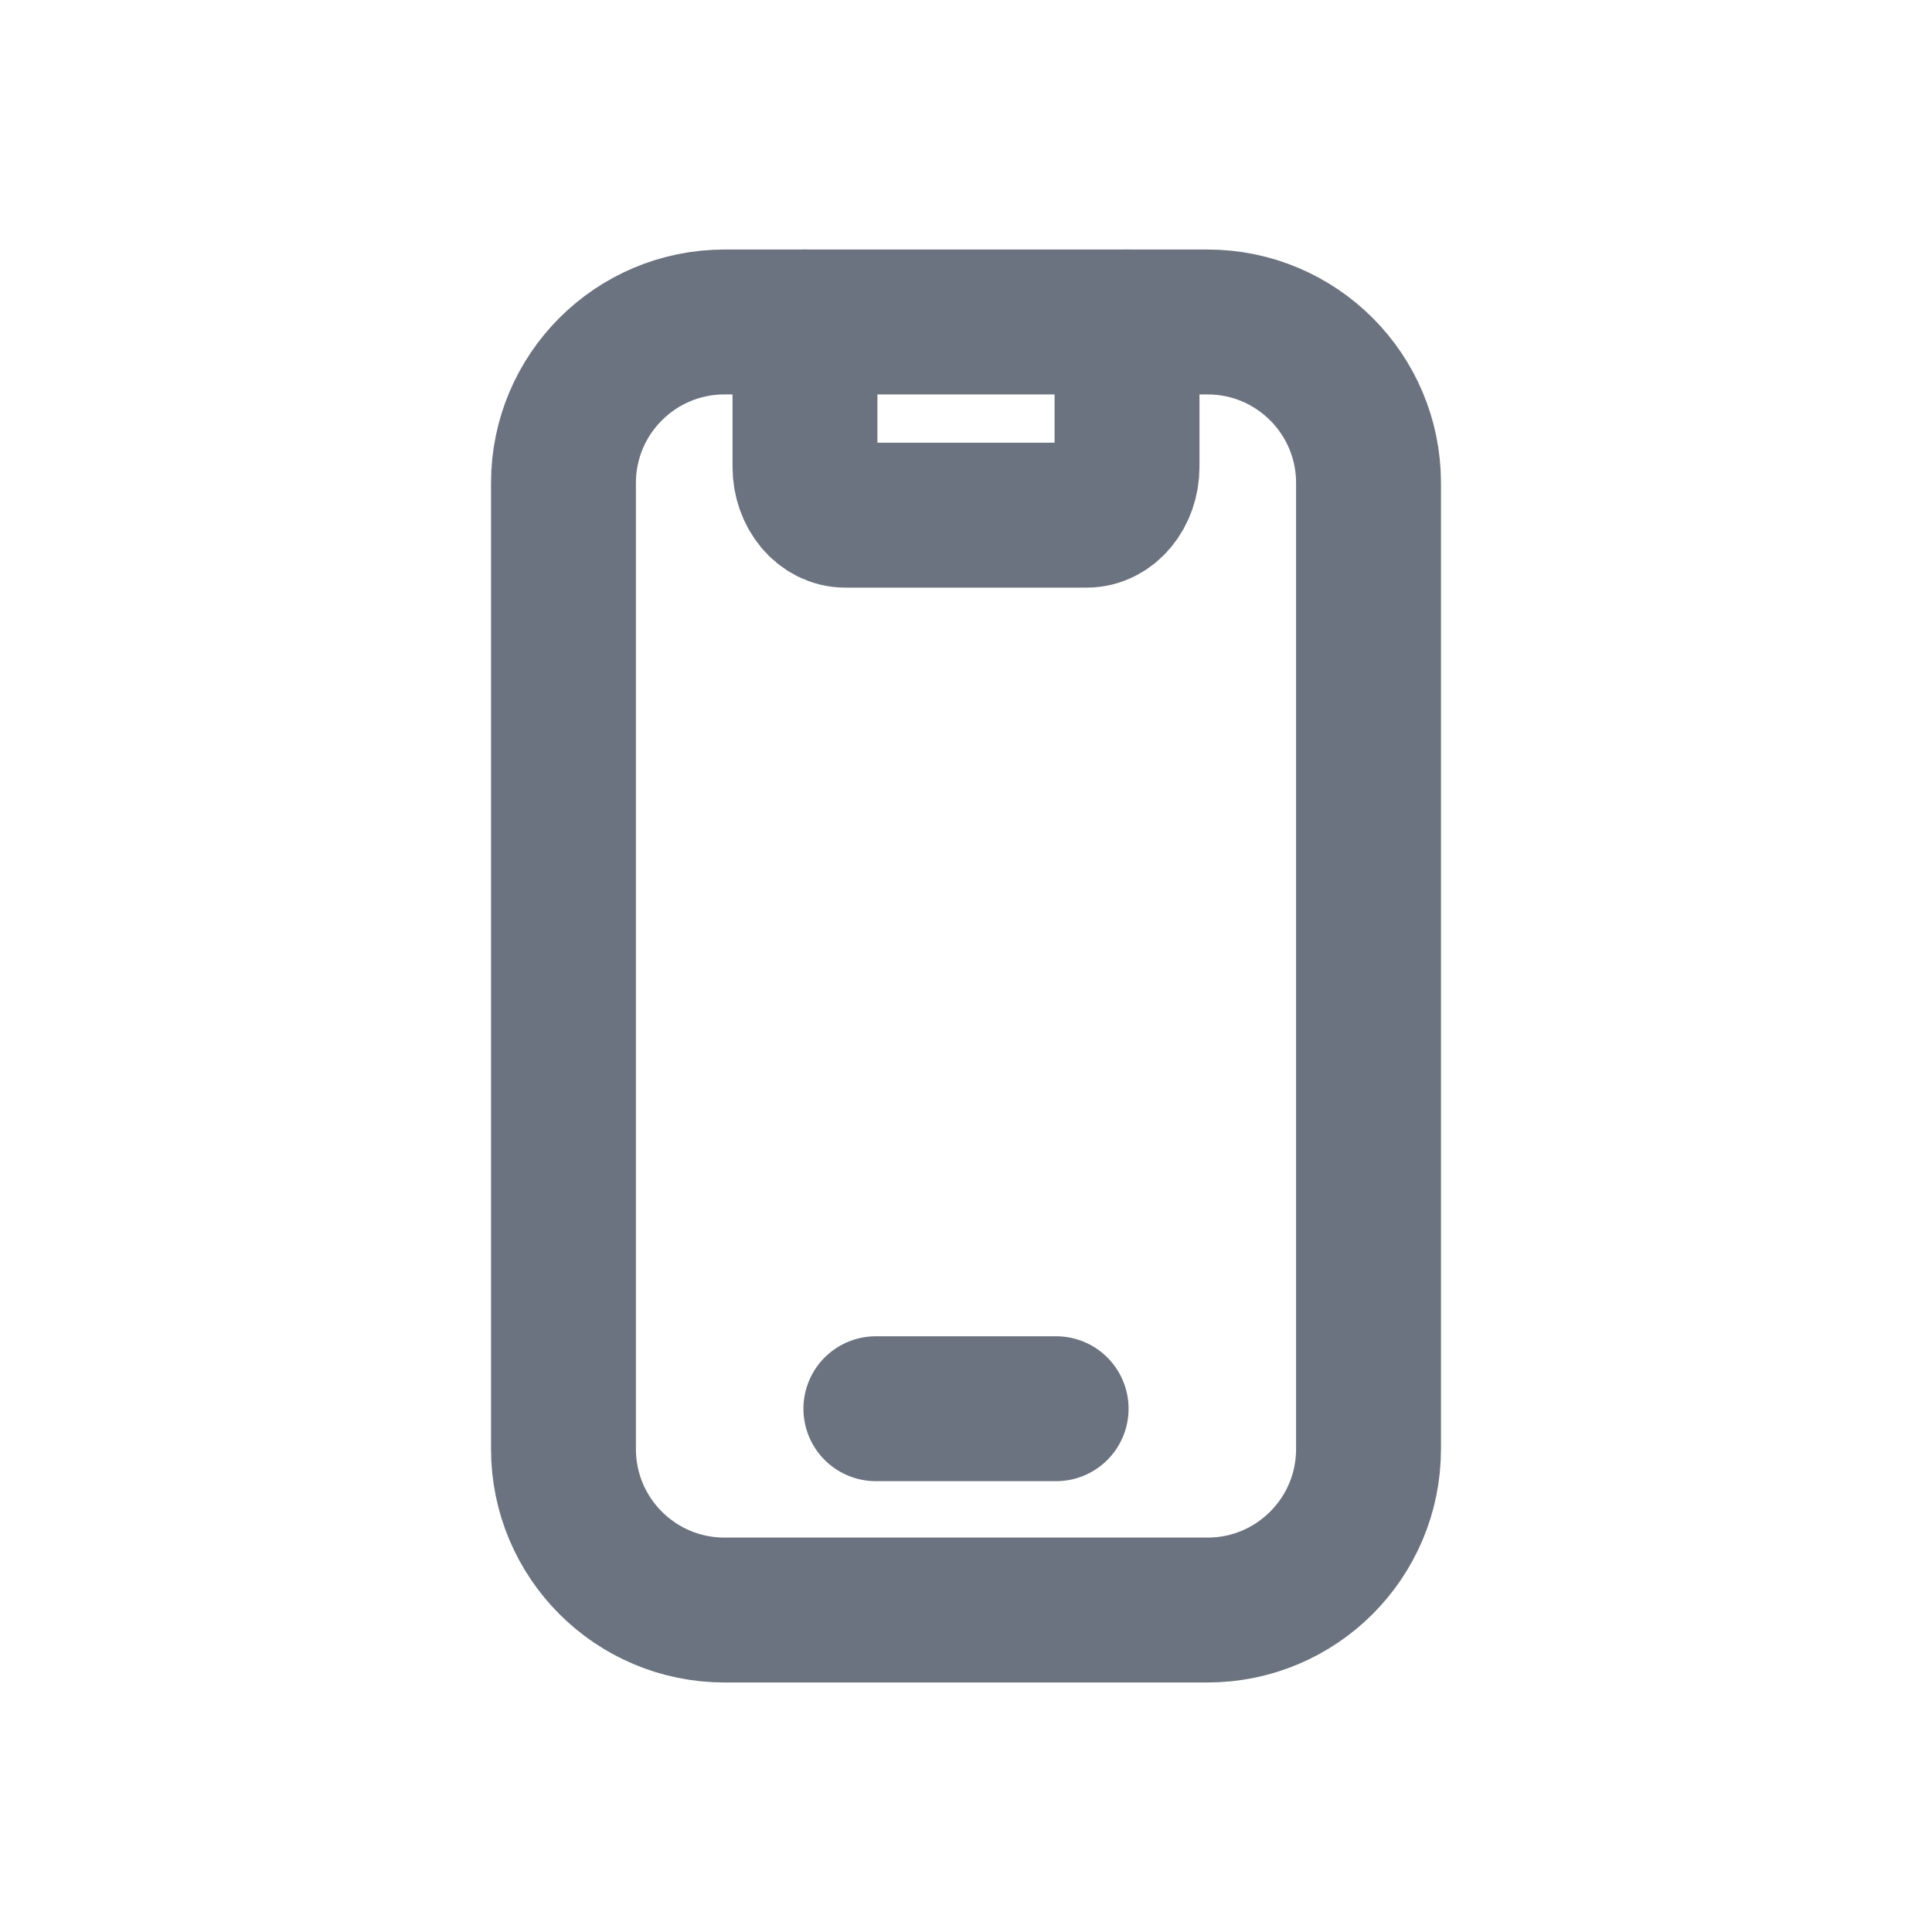 <?xml version="1.0" encoding="UTF-8"?> <svg xmlns="http://www.w3.org/2000/svg" width="20" height="20" viewBox="0 0 20 20" fill="none"><path d="M8.333 3.333V4.833C8.333 5.109 8.52 5.333 8.75 5.333H11.25C11.48 5.333 11.667 5.109 11.667 4.833V3.333" stroke="#6C7380" stroke-width="1.5" stroke-linecap="round" stroke-linejoin="round"></path><path d="M9.067 14.583H10.933" stroke="#6C7380" stroke-width="1.5" stroke-linecap="round" stroke-linejoin="round"></path><path fill-rule="evenodd" clip-rule="evenodd" d="M7.5 3.333H12.5C13.421 3.333 14.167 4.079 14.167 5V15C14.167 15.921 13.421 16.667 12.5 16.667H7.5C6.579 16.667 5.833 15.921 5.833 15V5C5.833 4.079 6.579 3.333 7.5 3.333Z" stroke="#6C7380" stroke-width="1.5" stroke-linecap="round" stroke-linejoin="round"></path></svg> 